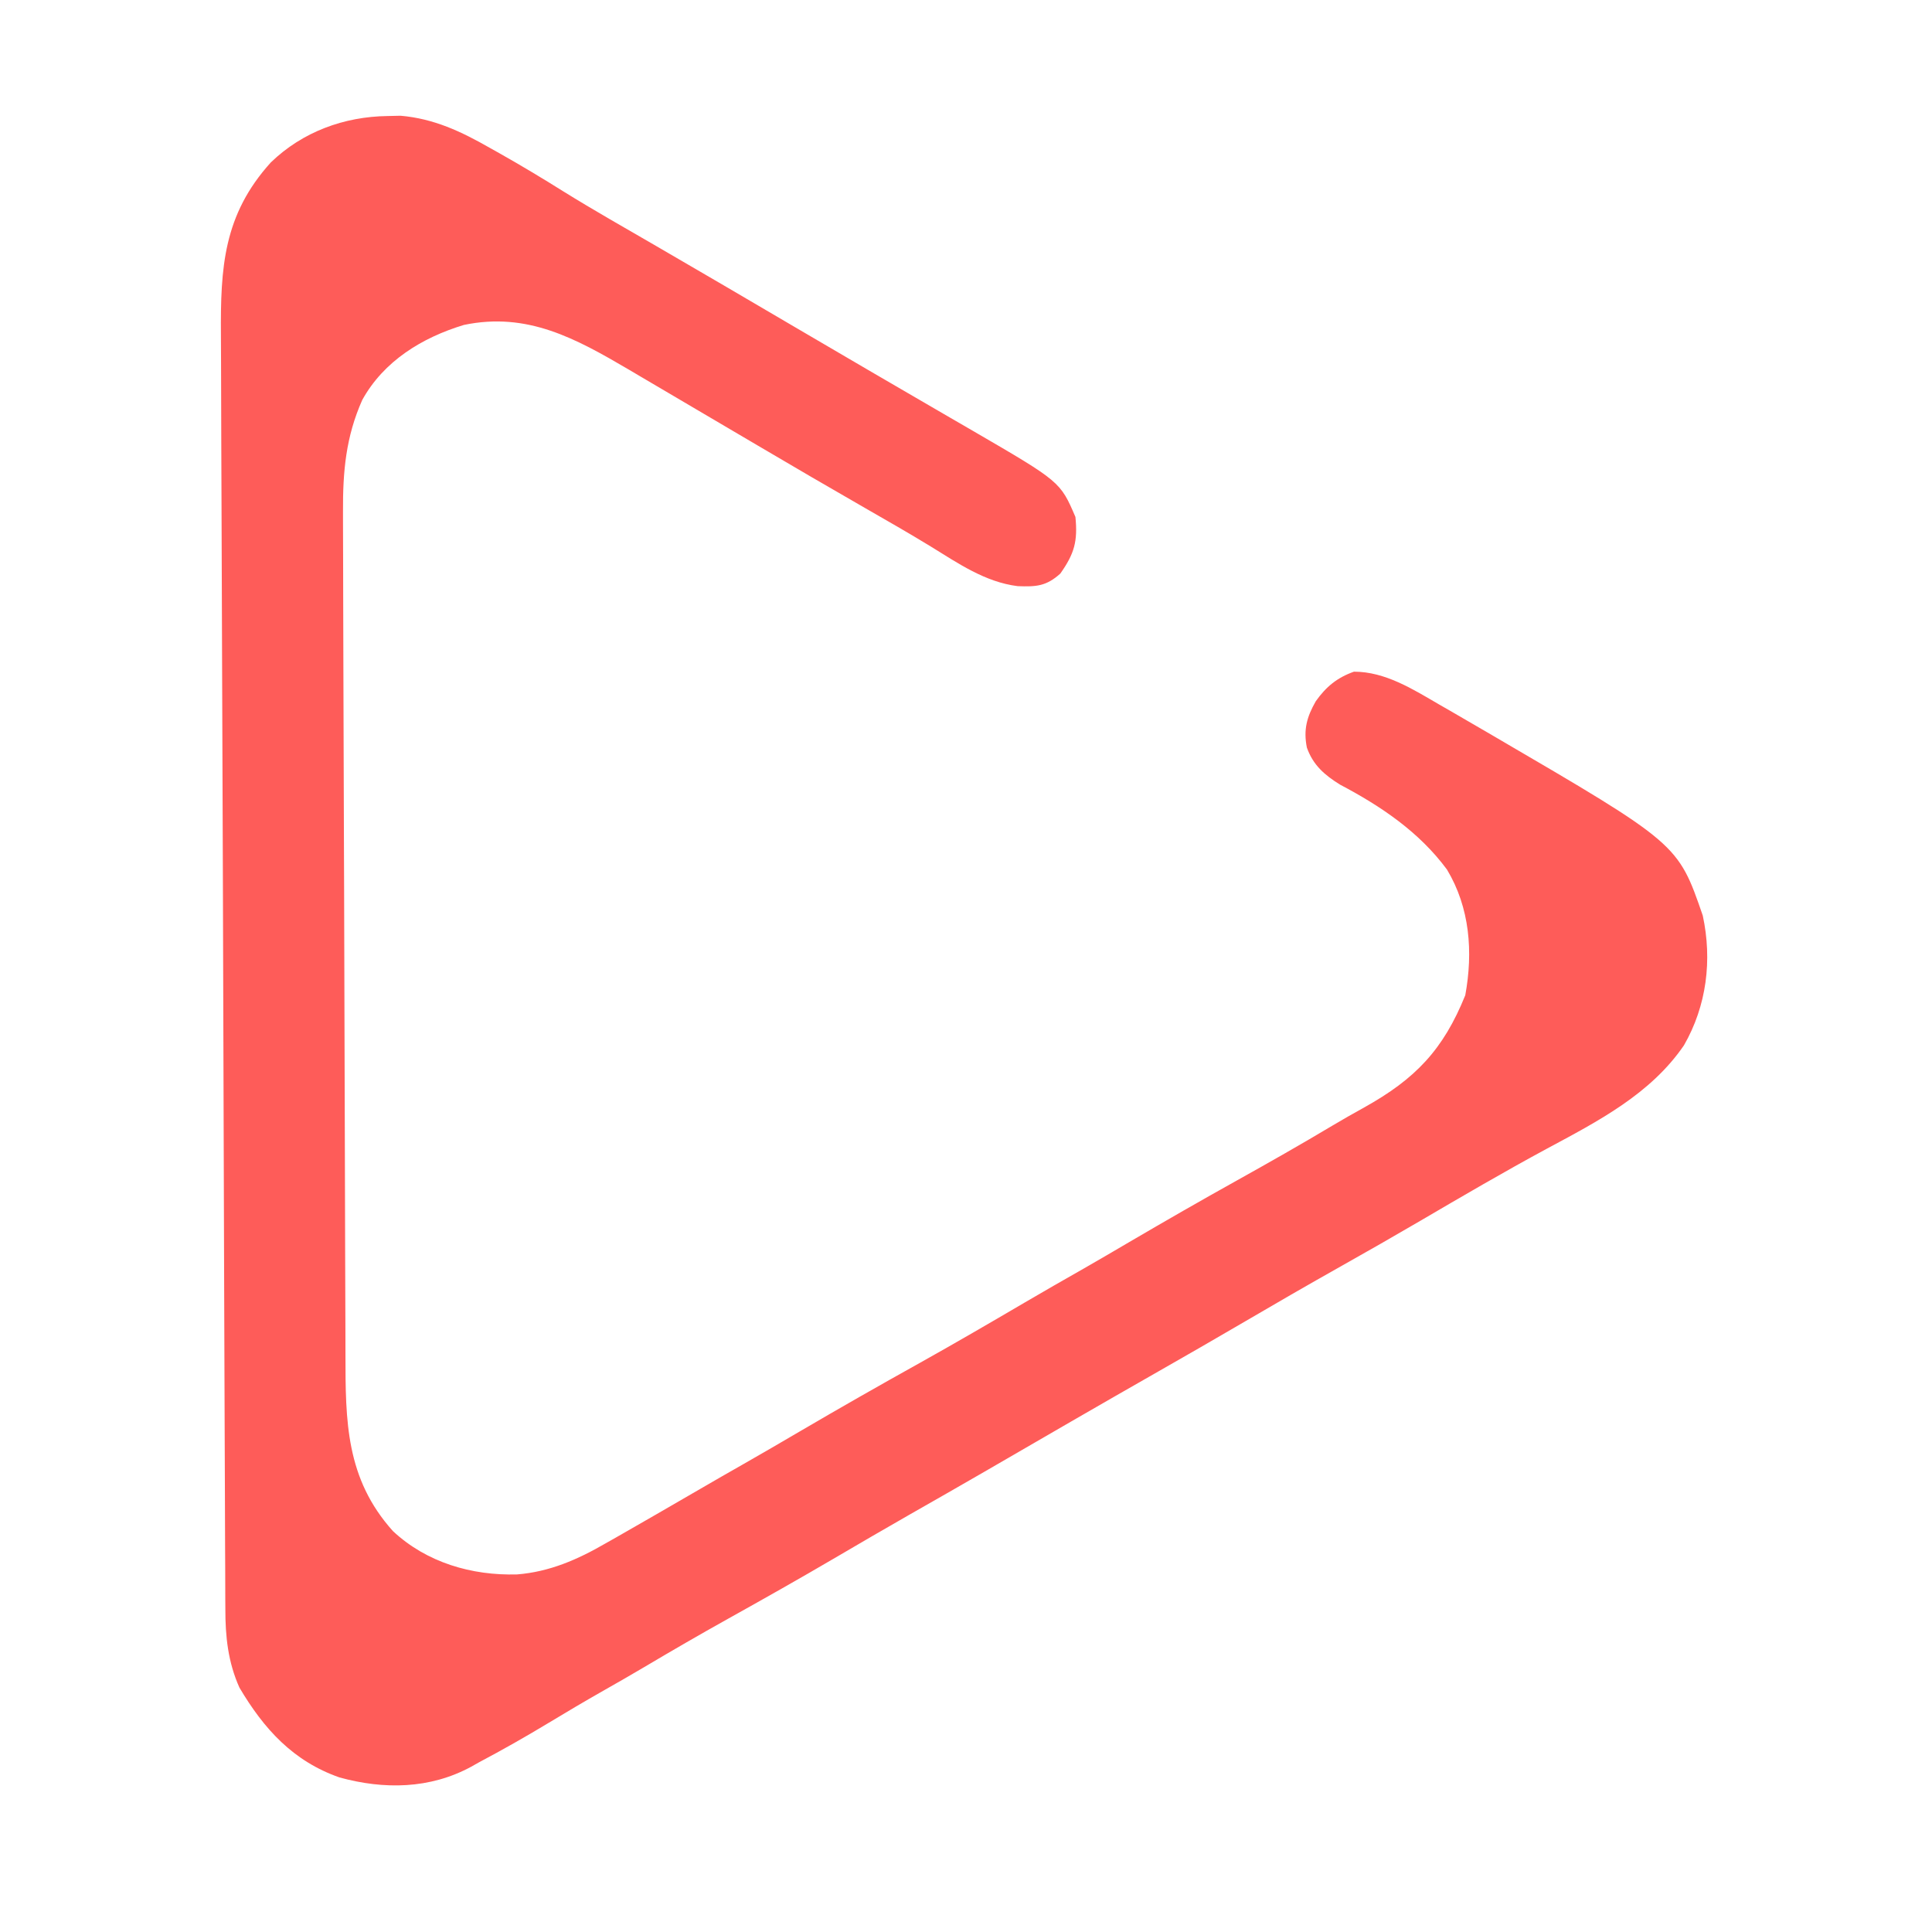 <?xml version="1.0" encoding="UTF-8"?>
<svg version="1.1" xmlns="http://www.w3.org/2000/svg" width="512" height="512">
<path d="M0 0 C1.138 -0.026 2.276 -0.052 3.449 -0.078 C12.26 0.67 19.535 4.099 27.125 8.438 C28.003 8.93 28.881 9.423 29.786 9.93 C35.483 13.147 41.078 16.505 46.621 19.98 C54.663 24.976 62.919 29.631 71.104 34.386 C76.323 37.418 81.537 40.459 86.75 43.5 C87.757 44.087 88.764 44.675 89.802 45.28 C96.149 48.983 102.487 52.701 108.818 56.432 C114.828 59.97 120.85 63.487 126.875 67 C127.883 67.588 128.89 68.176 129.928 68.781 C135.214 71.864 140.503 74.942 145.797 78.012 C146.857 78.628 147.917 79.243 149.01 79.878 C151.016 81.043 153.023 82.207 155.031 83.368 C178.3 96.894 178.3 96.894 182.312 106.25 C182.946 112.693 182.044 115.963 178.312 121.25 C174.576 124.624 171.89 124.771 167.004 124.586 C158.379 123.509 151.214 118.531 143.961 114.07 C138.187 110.536 132.308 107.184 126.438 103.812 C117.016 98.392 107.619 92.933 98.262 87.402 C92.777 84.161 87.285 80.932 81.791 77.707 C80 76.654 78.209 75.599 76.42 74.543 C73.282 72.692 70.141 70.846 67 69 C66.022 68.422 65.044 67.843 64.037 67.247 C49.923 58.973 37.12 51.848 20.262 55.359 C9.189 58.703 -1 64.938 -6.688 75.25 C-11.049 85.06 -11.842 94.219 -11.79 104.812 C-11.789 105.852 -11.788 106.891 -11.787 107.963 C-11.782 111.434 -11.769 114.905 -11.757 118.376 C-11.752 120.87 -11.747 123.364 -11.742 125.858 C-11.729 132.625 -11.708 139.391 -11.686 146.158 C-11.672 150.388 -11.659 154.618 -11.647 158.848 C-11.613 170.575 -11.577 182.302 -11.534 194.029 C-11.531 194.778 -11.528 195.528 -11.526 196.3 C-11.523 197.051 -11.52 197.802 -11.517 198.576 C-11.512 200.098 -11.506 201.62 -11.5 203.142 C-11.498 203.897 -11.495 204.652 -11.492 205.43 C-11.448 217.659 -11.417 229.888 -11.391 242.118 C-11.365 254.693 -11.328 267.268 -11.279 279.843 C-11.253 286.896 -11.23 293.948 -11.22 301.001 C-11.211 307.636 -11.186 314.271 -11.152 320.907 C-11.141 323.337 -11.136 325.767 -11.136 328.196 C-11.133 345.926 -11.046 361.085 1.438 375 C10.368 383.358 22.351 386.825 34.344 386.488 C42.974 385.797 50.412 382.541 57.812 378.25 C58.663 377.769 59.514 377.289 60.391 376.794 C63.04 375.293 65.677 373.774 68.312 372.25 C69.15 371.769 69.988 371.287 70.851 370.792 C74.891 368.47 78.924 366.136 82.949 363.789 C86.62 361.649 90.306 359.537 94 357.438 C99.213 354.468 104.394 351.449 109.57 348.415 C119.959 342.328 130.409 336.371 140.93 330.515 C150.364 325.251 159.692 319.815 169.012 314.352 C174.166 311.33 179.349 308.366 184.543 305.414 C188.567 303.115 192.562 300.765 196.56 298.421 C206.07 292.848 215.621 287.364 225.25 282 C233.668 277.31 242.036 272.556 250.309 267.613 C253.128 265.933 255.975 264.318 258.848 262.73 C272.365 255.194 279.764 247.512 285.625 233 C287.723 221.554 286.861 209.815 280.77 199.684 C273.392 189.706 263.306 182.918 252.438 177.188 C248.347 174.651 245.295 172.019 243.645 167.367 C242.705 162.622 243.629 159.238 246.012 155.078 C248.732 151.255 251.627 148.849 256.125 147.25 C264.42 147.25 271.713 151.884 278.688 155.938 C279.668 156.5 280.648 157.062 281.658 157.642 C284.883 159.499 288.099 161.372 291.312 163.25 C291.881 163.582 292.45 163.914 293.037 164.256 C341.999 192.84 341.999 192.84 348.562 211.875 C351.105 223.685 349.605 235.78 343.582 246.262 C334.732 259.21 320.809 266.38 307.273 273.652 C295.918 279.78 284.785 286.295 273.652 292.814 C266.739 296.855 259.792 300.826 252.812 304.75 C243.872 309.777 234.999 314.91 226.148 320.092 C218.921 324.32 211.665 328.494 204.391 332.639 C188.954 341.438 173.583 350.352 158.211 359.265 C151.655 363.062 145.073 366.813 138.49 370.564 C131.82 374.371 125.188 378.241 118.562 382.125 C109.174 387.626 99.707 392.974 90.201 398.268 C82.767 402.415 75.41 406.675 68.09 411.02 C64.48 413.16 60.839 415.243 57.188 417.312 C52.288 420.097 47.446 422.959 42.625 425.875 C36.61 429.508 30.525 432.963 24.312 436.25 C23.619 436.641 22.925 437.031 22.211 437.434 C11.269 443.384 -0.918 443.542 -12.734 440.285 C-25.031 435.975 -32.758 427.435 -39.242 416.473 C-42.265 409.733 -42.985 402.899 -42.966 395.581 C-42.972 394.755 -42.978 393.929 -42.984 393.078 C-43 390.328 -43.003 387.578 -43.006 384.827 C-43.016 382.837 -43.026 380.847 -43.037 378.857 C-43.064 373.427 -43.079 367.998 -43.092 362.568 C-43.108 356.778 -43.135 350.987 -43.161 345.197 C-43.209 334.015 -43.246 322.833 -43.278 311.651 C-43.304 302.657 -43.334 293.662 -43.365 284.668 C-43.459 257.822 -43.541 230.975 -43.614 204.129 C-43.664 185.84 -43.733 167.552 -43.816 149.264 C-43.878 135.71 -43.926 122.156 -43.961 108.602 C-43.98 101.095 -44.005 93.589 -44.047 86.082 C-44.085 79.197 -44.103 72.312 -44.107 65.427 C-44.111 62.976 -44.122 60.525 -44.141 58.074 C-44.273 40.148 -43.49 26.194 -30.914 12.289 C-22.515 4.174 -11.52 0.155 0 0 Z " fill="#FE5C59" transform="translate(102.688,30.75)"/>
</svg>
